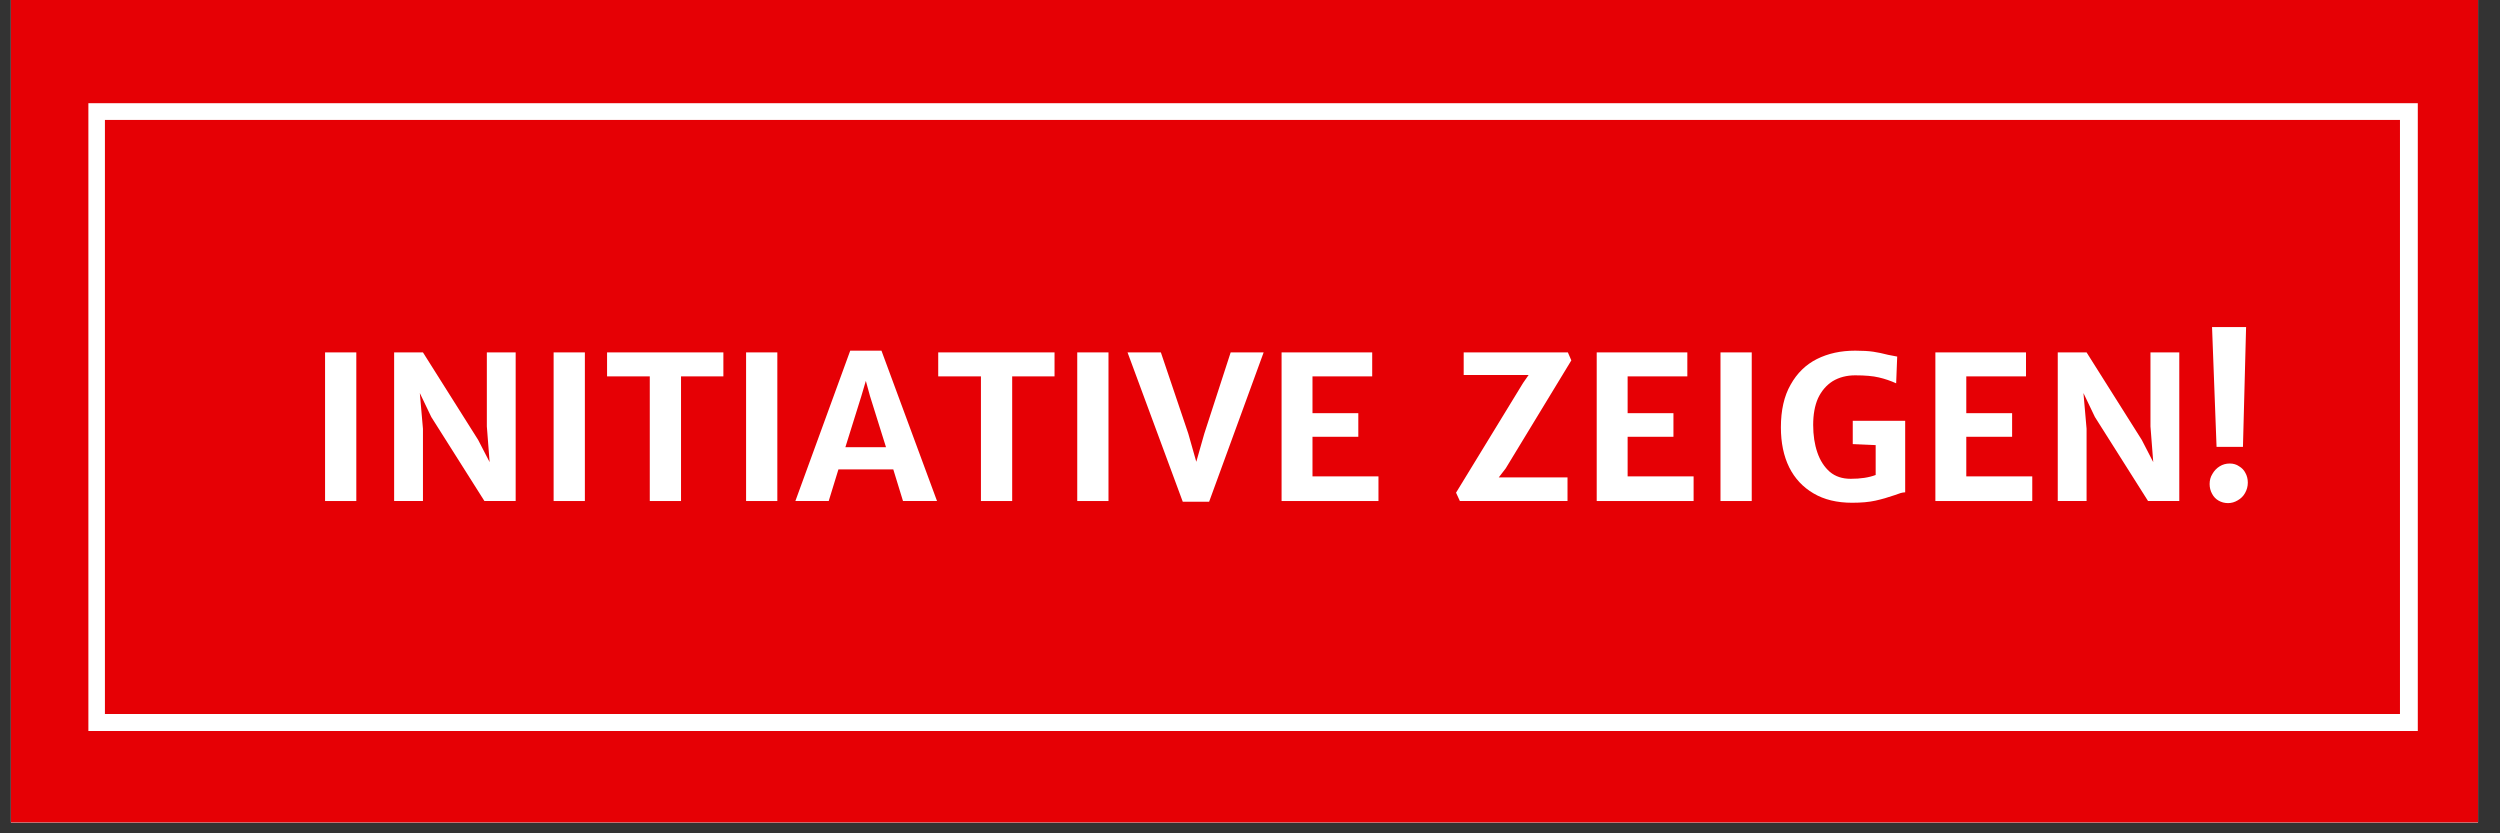<?xml version="1.0" encoding="UTF-8"?>
<svg xmlns="http://www.w3.org/2000/svg" xmlns:xlink="http://www.w3.org/1999/xlink" width="150" zoomAndPan="magnify" viewBox="0 0 112.5 37.5" height="50" preserveAspectRatio="xMidYMid meet" version="1.0">
  <rect x="0" y="0" width="112.5" height="37.5" fill="#333333" stroke="none"/>
  <defs>
    <g></g>
    <clipPath id="e9d1cae5f9">
      <path d="M 0.492 0 L 111.512 0 L 111.512 37.008 L 0.492 37.008 Z M 0.492 0 " clip-rule="nonzero"></path>
    </clipPath>
    <clipPath id="2ea6a94308">
      <path d="M 3.977 4.645 L 108.523 4.645 L 108.523 32.523 L 3.977 32.523 Z M 3.977 4.645 " clip-rule="nonzero"></path>
    </clipPath>
    <clipPath id="b555c6e31a">
      <path d="M 3.977 4.645 L 108.801 4.645 L 108.801 32.895 L 3.977 32.895 Z M 3.977 4.645 " clip-rule="nonzero"></path>
    </clipPath>
  </defs>
  <g clip-path="url(#e9d1cae5f9)">
    <path fill="#ffffff" d="M 0.492 0 L 112.008 0 L 112.008 43.863 L 0.492 43.863 Z M 0.492 0 " fill-opacity="1" fill-rule="nonzero"></path>
    <path fill="#ffffff" d="M 0.492 0 L 112.008 0 L 112.008 37.172 L 0.492 37.172 Z M 0.492 0 " fill-opacity="1" fill-rule="nonzero"></path>
    <path fill="#e60005" d="M 0.492 0 L 112.008 0 L 112.008 37.172 L 0.492 37.172 Z M 0.492 0 " fill-opacity="1" fill-rule="nonzero"></path>
  </g>
  <g clip-path="url(#2ea6a94308)">
    <path fill="#e60005" d="M 3.977 4.645 L 108.523 4.645 L 108.523 32.578 L 3.977 32.578 Z M 3.977 4.645 " fill-opacity="1" fill-rule="nonzero"></path>
  </g>
  <g clip-path="url(#b555c6e31a)">
    <path stroke-linecap="butt" transform="matrix(0.745, 0, 0, 0.753, 3.978, 4.646)" fill="none" stroke-linejoin="miter" d="M -0.002 -0.002 L 140.625 -0.002 L 140.625 37.498 L -0.002 37.498 L -0.002 -0.002 " stroke="#ffffff" stroke-width="2" stroke-opacity="1" stroke-miterlimit="4"></path>
  </g>
  <g fill="#ffffff" fill-opacity="1">
    <g transform="translate(10.8, 22.546)">
      <g></g>
    </g>
  </g>
  <g fill="#ffffff" fill-opacity="1">
    <g transform="translate(13.737, 22.546)">
      <g>
        <path d="M 2.297 -6.688 L 2.297 0 L 0.891 0 L 0.891 -6.688 Z M 2.297 -6.688 "></path>
      </g>
    </g>
  </g>
  <g fill="#ffffff" fill-opacity="1">
    <g transform="translate(16.908, 22.546)">
      <g>
        <path d="M 6.297 -6.688 L 6.297 0 L 4.891 0 L 2.5 -3.781 L 1.984 -4.859 L 2.125 -3.25 L 2.125 0 L 0.828 0 L 0.828 -6.688 L 2.125 -6.688 L 4.609 -2.75 L 5.125 -1.75 L 5 -3.359 L 5 -6.688 Z M 6.297 -6.688 "></path>
      </g>
    </g>
  </g>
  <g fill="#ffffff" fill-opacity="1">
    <g transform="translate(24.022, 22.546)">
      <g>
        <path d="M 2.297 -6.688 L 2.297 0 L 0.891 0 L 0.891 -6.688 Z M 2.297 -6.688 "></path>
      </g>
    </g>
  </g>
  <g fill="#ffffff" fill-opacity="1">
    <g transform="translate(27.193, 22.546)">
      <g>
        <path d="M 0.125 -5.609 L 0.125 -6.688 L 5.359 -6.688 L 5.359 -5.609 L 3.453 -5.609 L 3.453 0 L 2.047 0 L 2.047 -5.609 Z M 0.125 -5.609 "></path>
      </g>
    </g>
  </g>
  <g fill="#ffffff" fill-opacity="1">
    <g transform="translate(32.683, 22.546)">
      <g>
        <path d="M 2.297 -6.688 L 2.297 0 L 0.891 0 L 0.891 -6.688 Z M 2.297 -6.688 "></path>
      </g>
    </g>
  </g>
  <g fill="#ffffff" fill-opacity="1">
    <g transform="translate(35.854, 22.546)">
      <g>
        <path d="M 4.344 -1.422 L 1.875 -1.422 L 1.438 0 L -0.062 0 L 2.406 -6.766 L 3.812 -6.766 L 6.312 0 L 4.781 0 Z M 4.016 -2.422 L 3.297 -4.719 L 3.109 -5.406 L 2.906 -4.719 L 2.188 -2.422 Z M 4.016 -2.422 "></path>
      </g>
    </g>
  </g>
  <g fill="#ffffff" fill-opacity="1">
    <g transform="translate(42.095, 22.546)">
      <g>
        <path d="M 0.125 -5.609 L 0.125 -6.688 L 5.359 -6.688 L 5.359 -5.609 L 3.453 -5.609 L 3.453 0 L 2.047 0 L 2.047 -5.609 Z M 0.125 -5.609 "></path>
      </g>
    </g>
  </g>
  <g fill="#ffffff" fill-opacity="1">
    <g transform="translate(47.585, 22.546)">
      <g>
        <path d="M 2.297 -6.688 L 2.297 0 L 0.891 0 L 0.891 -6.688 Z M 2.297 -6.688 "></path>
      </g>
    </g>
  </g>
  <g fill="#ffffff" fill-opacity="1">
    <g transform="translate(50.755, 22.546)">
      <g>
        <path d="M 1.484 -6.688 L 2.719 -3.031 L 3.078 -1.766 L 3.438 -3.031 L 4.625 -6.688 L 6.109 -6.688 L 3.656 0.031 L 2.469 0.031 L -0.016 -6.688 Z M 1.484 -6.688 "></path>
      </g>
    </g>
  </g>
  <g fill="#ffffff" fill-opacity="1">
    <g transform="translate(56.843, 22.546)">
      <g>
        <path d="M 4.906 -6.688 L 4.906 -5.609 L 2.219 -5.609 L 2.219 -3.953 L 4.281 -3.953 L 4.281 -2.891 L 2.219 -2.891 L 2.219 -1.109 L 5.188 -1.109 L 5.188 0 L 0.828 0 L 0.828 -6.688 Z M 4.906 -6.688 "></path>
      </g>
    </g>
  </g>
  <g fill="#ffffff" fill-opacity="1">
    <g transform="translate(62.35, 22.546)">
      <g></g>
    </g>
  </g>
  <g fill="#ffffff" fill-opacity="1">
    <g transform="translate(65.288, 22.546)">
      <g>
        <path d="M 3.25 -5.312 L 3.5 -5.672 L 0.578 -5.672 L 0.578 -6.688 L 5.266 -6.688 L 5.422 -6.328 L 2.469 -1.469 L 2.156 -1.062 L 5.25 -1.062 L 5.25 0 L 0.406 0 L 0.234 -0.375 Z M 3.25 -5.312 "></path>
      </g>
    </g>
  </g>
  <g fill="#ffffff" fill-opacity="1">
    <g transform="translate(71.024, 22.546)">
      <g>
        <path d="M 4.906 -6.688 L 4.906 -5.609 L 2.219 -5.609 L 2.219 -3.953 L 4.281 -3.953 L 4.281 -2.891 L 2.219 -2.891 L 2.219 -1.109 L 5.188 -1.109 L 5.188 0 L 0.828 0 L 0.828 -6.688 Z M 4.906 -6.688 "></path>
      </g>
    </g>
  </g>
  <g fill="#ffffff" fill-opacity="1">
    <g transform="translate(76.531, 22.546)">
      <g>
        <path d="M 2.297 -6.688 L 2.297 0 L 0.891 0 L 0.891 -6.688 Z M 2.297 -6.688 "></path>
      </g>
    </g>
  </g>
  <g fill="#ffffff" fill-opacity="1">
    <g transform="translate(79.702, 22.546)">
      <g>
        <path d="M 6.031 -3.609 L 6.031 -0.391 C 5.969 -0.391 5.898 -0.379 5.828 -0.359 C 5.766 -0.336 5.676 -0.305 5.562 -0.266 C 5.258 -0.16 4.969 -0.078 4.688 -0.016 C 4.406 0.047 4.055 0.078 3.641 0.078 C 2.961 0.078 2.383 -0.062 1.906 -0.344 C 1.426 -0.625 1.062 -1.016 0.812 -1.516 C 0.562 -2.023 0.438 -2.625 0.438 -3.312 C 0.438 -4.082 0.582 -4.723 0.875 -5.234 C 1.164 -5.754 1.562 -6.141 2.062 -6.391 C 2.562 -6.641 3.133 -6.766 3.781 -6.766 C 4.113 -6.766 4.383 -6.75 4.594 -6.719 C 4.801 -6.688 5.023 -6.641 5.266 -6.578 C 5.41 -6.547 5.547 -6.52 5.672 -6.5 L 5.625 -5.297 C 5.375 -5.41 5.113 -5.5 4.844 -5.562 C 4.582 -5.625 4.227 -5.656 3.781 -5.656 C 3.395 -5.656 3.055 -5.566 2.766 -5.391 C 2.484 -5.211 2.266 -4.957 2.109 -4.625 C 1.961 -4.289 1.891 -3.891 1.891 -3.422 C 1.891 -2.961 1.953 -2.551 2.078 -2.188 C 2.203 -1.82 2.391 -1.531 2.641 -1.312 C 2.891 -1.102 3.203 -1 3.578 -1 C 4.023 -1 4.398 -1.055 4.703 -1.172 L 4.703 -2.516 L 3.672 -2.562 L 3.672 -3.609 Z M 6.031 -3.609 "></path>
      </g>
    </g>
  </g>
  <g fill="#ffffff" fill-opacity="1">
    <g transform="translate(86.264, 22.546)">
      <g>
        <path d="M 4.906 -6.688 L 4.906 -5.609 L 2.219 -5.609 L 2.219 -3.953 L 4.281 -3.953 L 4.281 -2.891 L 2.219 -2.891 L 2.219 -1.109 L 5.188 -1.109 L 5.188 0 L 0.828 0 L 0.828 -6.688 Z M 4.906 -6.688 "></path>
      </g>
    </g>
  </g>
  <g fill="#ffffff" fill-opacity="1">
    <g transform="translate(91.771, 22.546)">
      <g>
        <path d="M 6.297 -6.688 L 6.297 0 L 4.891 0 L 2.5 -3.781 L 1.984 -4.859 L 2.125 -3.25 L 2.125 0 L 0.828 0 L 0.828 -6.688 L 2.125 -6.688 L 4.609 -2.75 L 5.125 -1.75 L 5 -3.359 L 5 -6.688 Z M 6.297 -6.688 "></path>
      </g>
    </g>
  </g>
  <g fill="#ffffff" fill-opacity="1">
    <g transform="translate(98.886, 22.546)">
      <g>
        <path d="M 2.188 -7.828 L 2.047 -2.438 L 0.859 -2.438 L 0.656 -7.828 Z M 0.547 -0.766 C 0.547 -0.93 0.586 -1.082 0.672 -1.219 C 0.754 -1.363 0.863 -1.477 1 -1.562 C 1.133 -1.645 1.285 -1.688 1.453 -1.688 C 1.617 -1.688 1.758 -1.645 1.875 -1.562 C 2 -1.488 2.094 -1.391 2.156 -1.266 C 2.227 -1.141 2.266 -0.992 2.266 -0.828 C 2.266 -0.66 2.223 -0.504 2.141 -0.359 C 2.066 -0.223 1.957 -0.113 1.812 -0.031 C 1.676 0.051 1.531 0.094 1.375 0.094 C 1.219 0.094 1.078 0.055 0.953 -0.016 C 0.828 -0.086 0.727 -0.191 0.656 -0.328 C 0.582 -0.461 0.547 -0.609 0.547 -0.766 Z M 0.547 -0.766 "></path>
      </g>
    </g>
  </g>
</svg>
